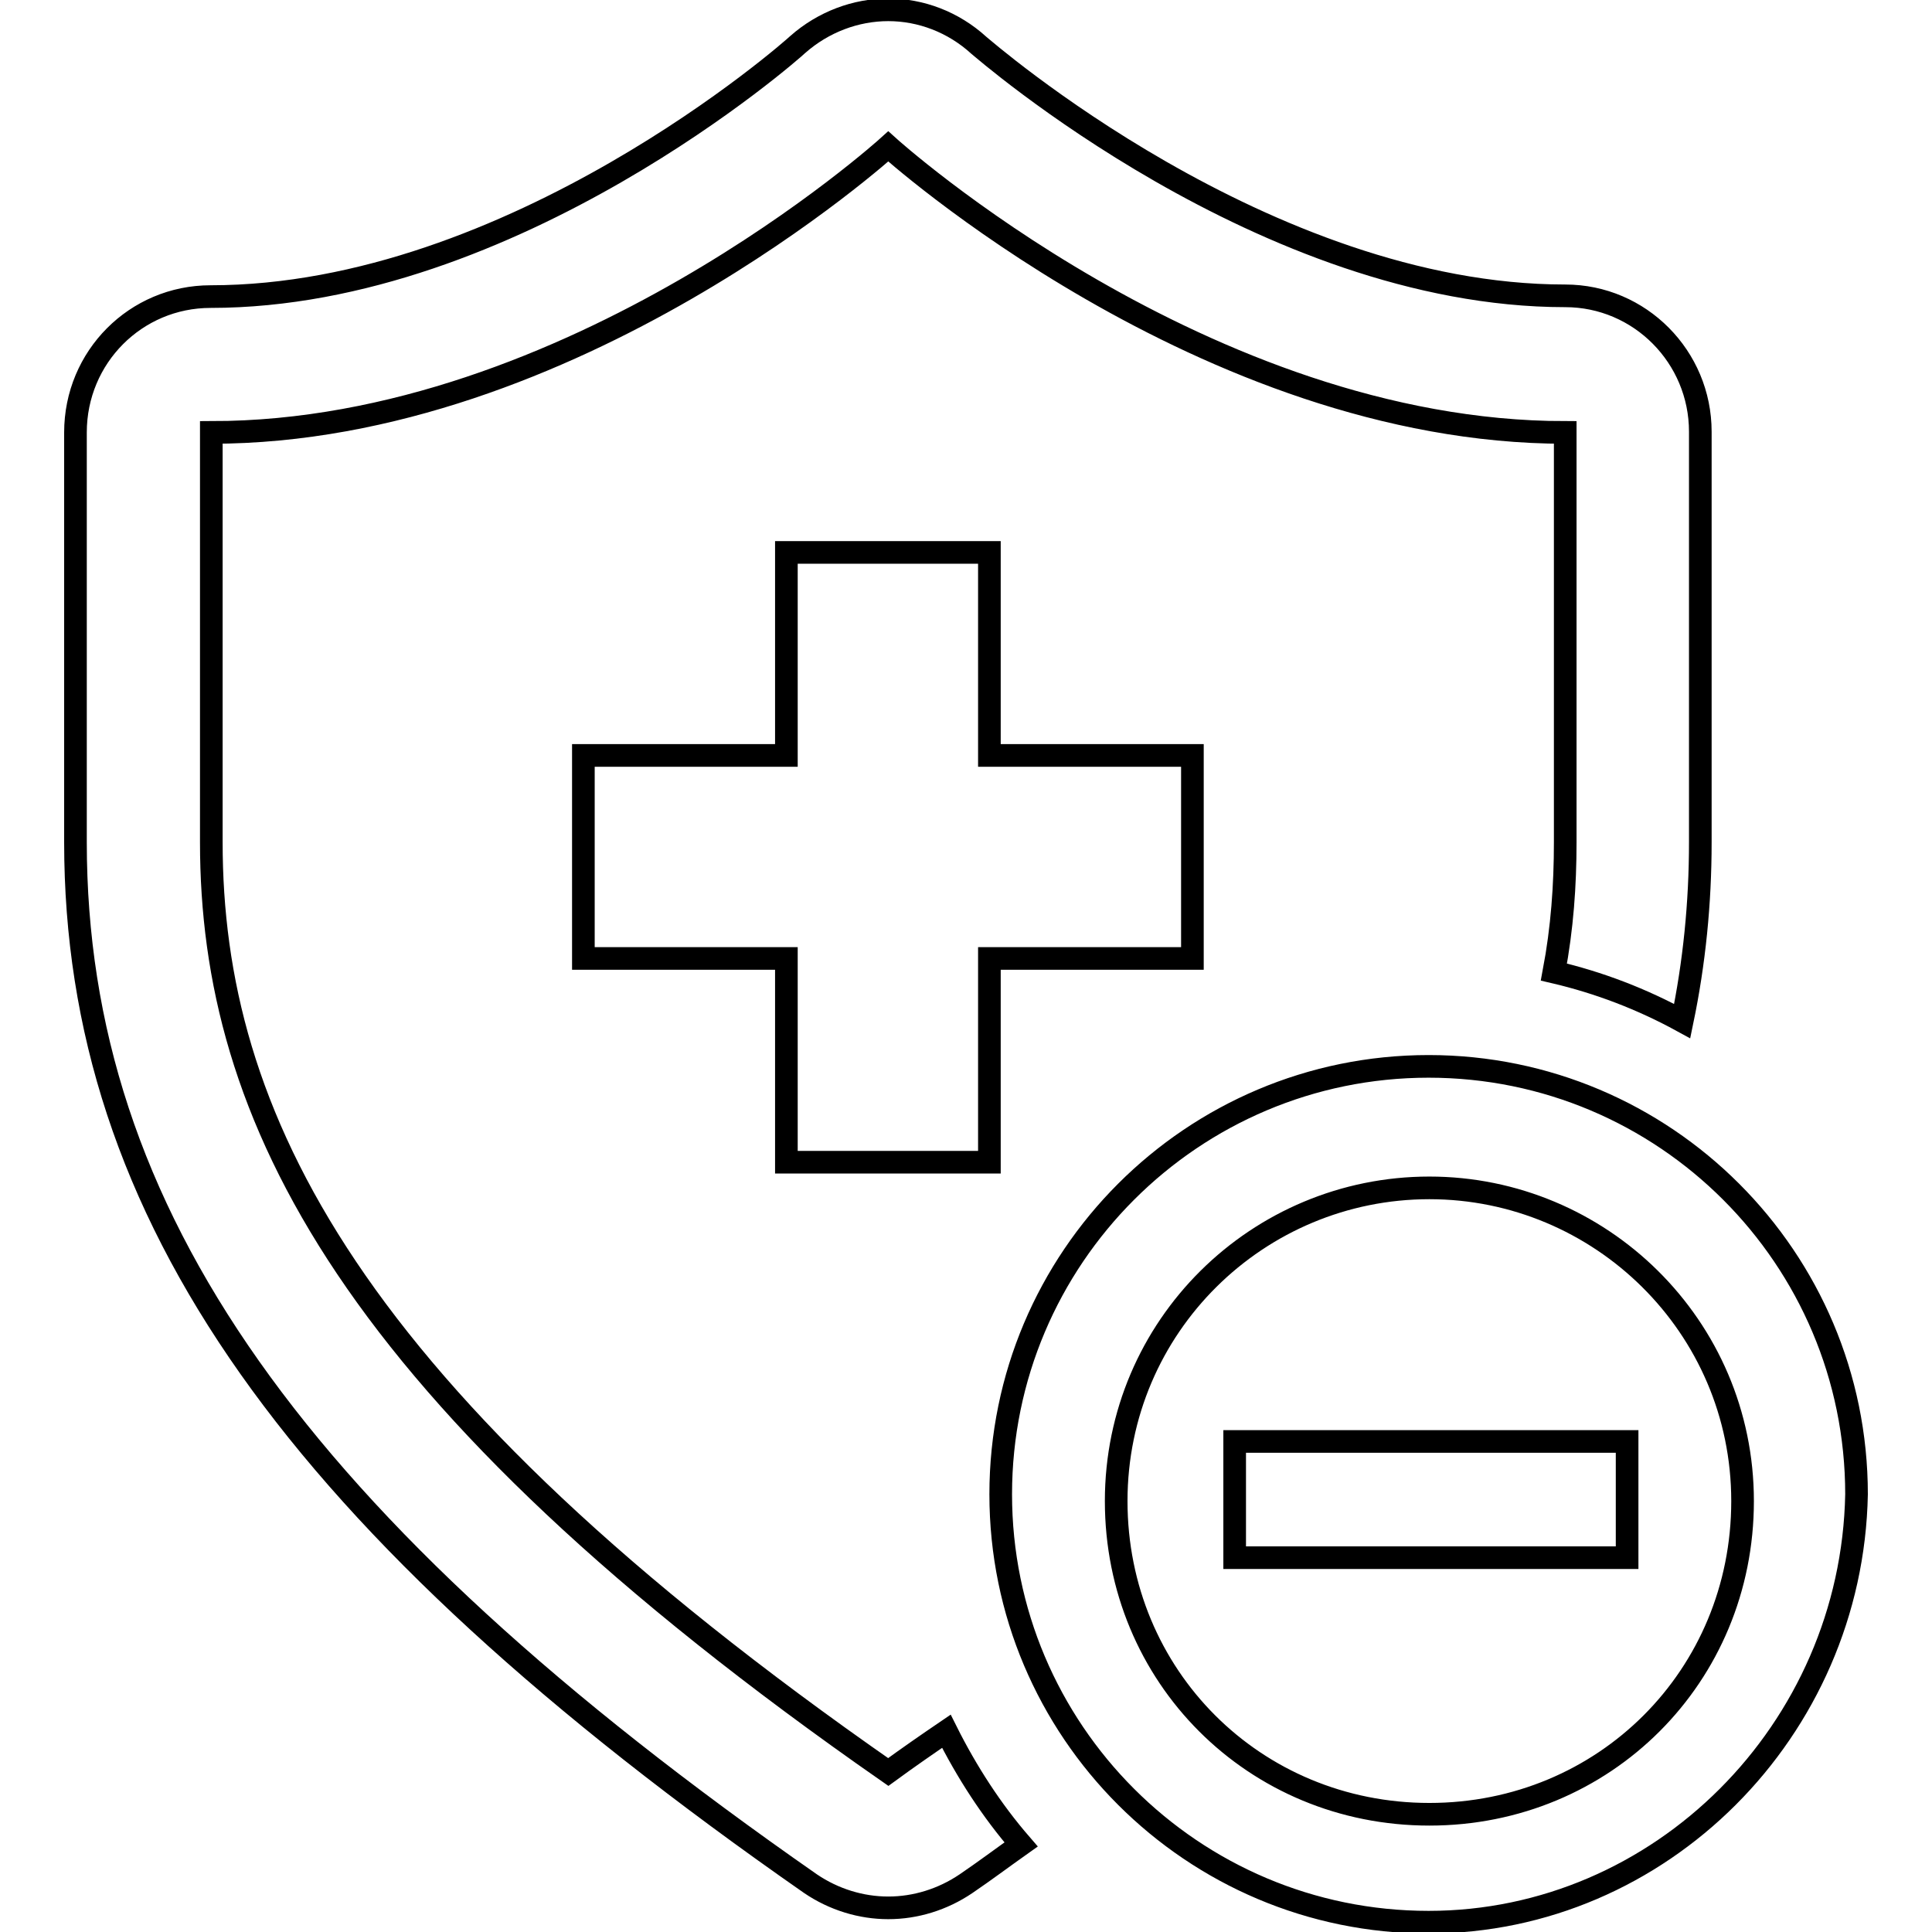 <?xml version="1.0" encoding="utf-8"?>
<!-- Svg Vector Icons : http://www.onlinewebfonts.com/icon -->
<!DOCTYPE svg PUBLIC "-//W3C//DTD SVG 1.1//EN" "http://www.w3.org/Graphics/SVG/1.1/DTD/svg11.dtd">
<svg version="1.1" xmlns="http://www.w3.org/2000/svg" xmlns:xlink="http://www.w3.org/1999/xlink" x="0px" y="0px" viewBox="0 0 256 256" enable-background="new 0 0 256 256" xml:space="preserve">
<g><g><path stroke-width="3" fill-opacity="0" stroke="#000000"  d="M131.1,154V127H158v-26.9h-26.9V73.2h-26.9v26.9H77.3V127h26.9V154H131.1z M117.7,234.8c-71.8-50-89.7-87.1-89.7-123.2c0-21.6,0-54.3,0-54.3c47.9,0,89.7-37.9,89.7-37.9s41.9,37.9,89.7,37.9c0,0,0,32.8,0,54.3c0,5.7-0.4,11.4-1.5,17.2c6,1.4,11.7,3.6,17,6.5c1.6-7.7,2.4-15.6,2.4-23.7V57.2c0-9.9-8-18-17.9-18l0,0c-39.8,0-77.3-32.9-77.7-33.2c-3.4-3.1-7.7-4.7-12-4.7c-4.3,0-8.6,1.6-12,4.6C105.1,6.5,68,39.3,27.9,39.3c-9.9,0-17.9,8-17.9,18v54.3c0,49.2,29.1,90.4,97.4,138c3.1,2.1,6.7,3.2,10.3,3.2s7.2-1.1,10.3-3.2c2.5-1.7,4.9-3.5,7.3-5.2c-3.9-4.5-7.2-9.6-9.9-15C122.9,231.1,120.3,232.9,117.7,234.8z M163.6,206.4h52V191h-52V206.4z M189.3,141.3c-31.3,0-56.7,25.4-56.7,56.7s25.4,56.7,56.7,56.7c30.7,0,56.1-25.4,56.7-56.7C246,166.7,220.6,141.3,189.3,141.3z M189.4,240.4c-23.2,0-41.5-18.3-41.5-41.5c0-23.2,18.8-41.5,41.5-41.5c22.6,0,41.5,18.3,41.5,41.5C230.9,222.1,212.6,240.4,189.4,240.4z"/></g></g>
</svg>